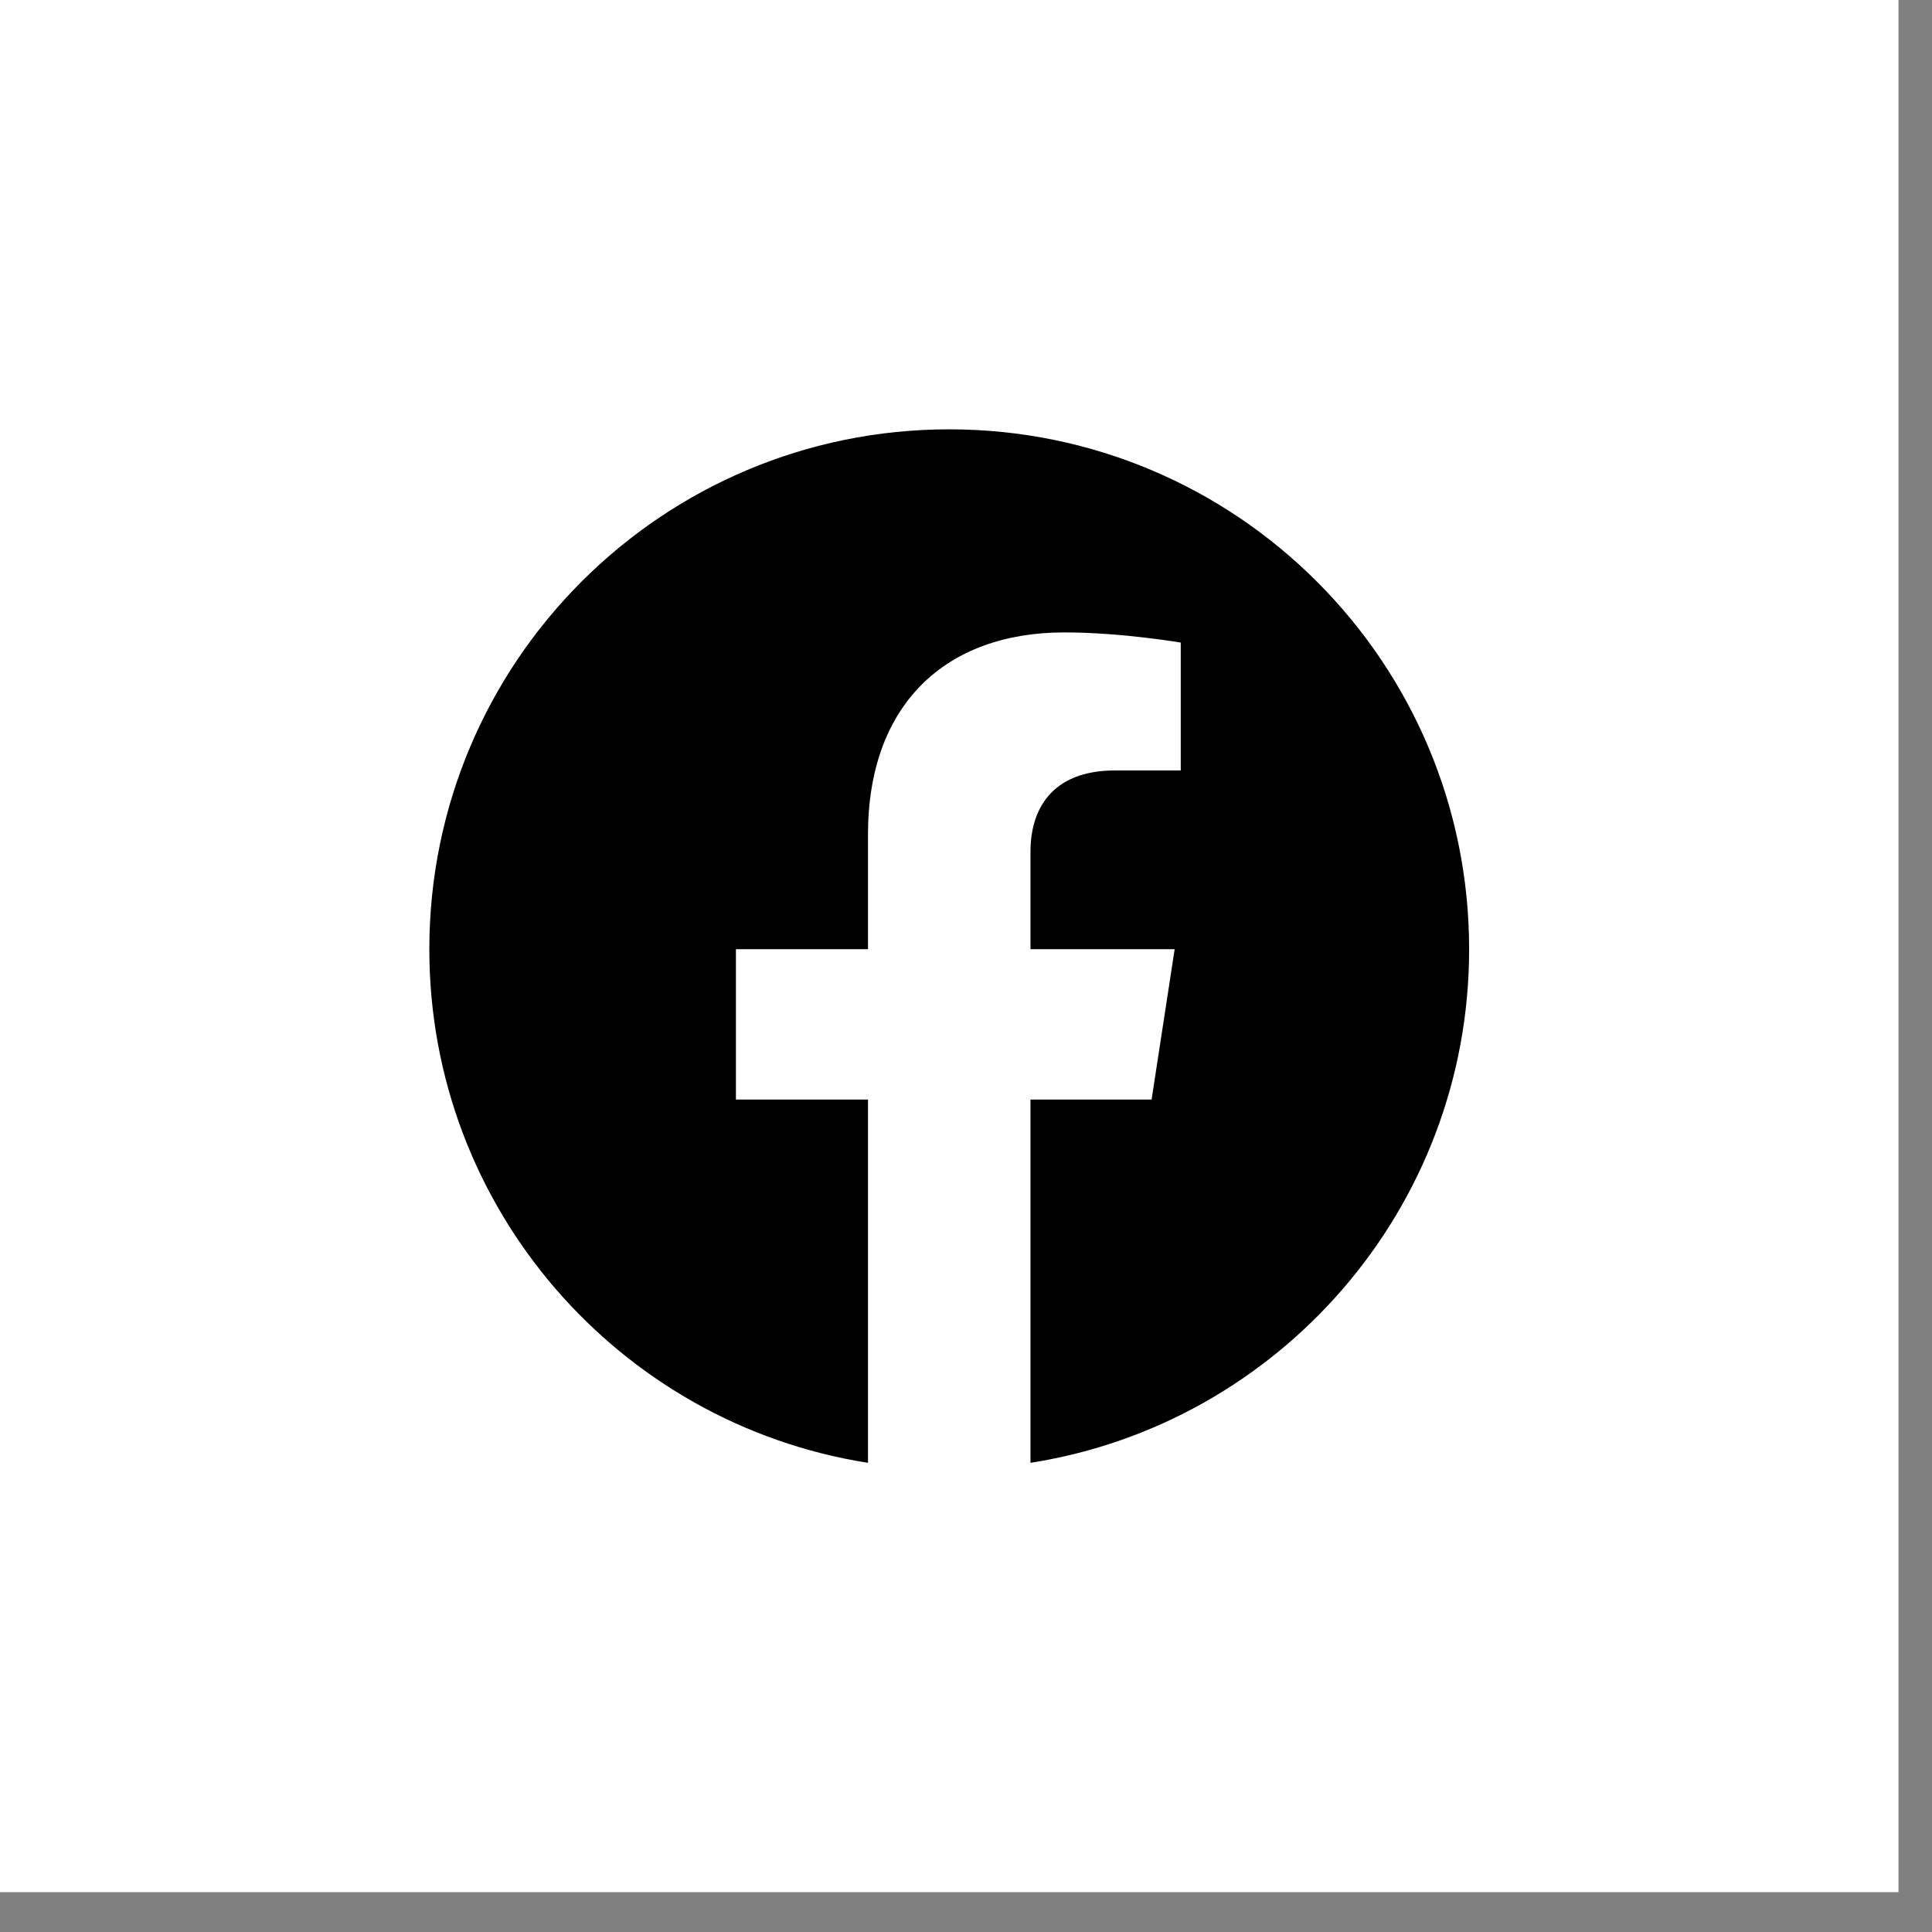 <svg width="45" height="45" viewBox="0 0 45 45" fill="none" xmlns="http://www.w3.org/2000/svg">
<rect x="0" y="0" width="45" height="45" fill="#808080" stroke="none"/>
<rect width="44.219" height="44.072" fill="white"/>
<path d="M34.219 22.109C34.219 15.42 28.799 10 22.109 10C15.42 10 10 15.42 10 22.109C10 28.153 14.428 33.163 20.217 34.072V25.61H17.141V22.109H20.217V19.441C20.217 16.407 22.024 14.73 24.791 14.73C26.116 14.73 27.502 14.967 27.502 14.967V17.945H25.975C24.471 17.945 24.002 18.879 24.002 19.836V22.109H27.36L26.823 25.61H24.002V34.072C29.791 33.163 34.219 28.153 34.219 22.109Z" fill="black"/>
</svg>
